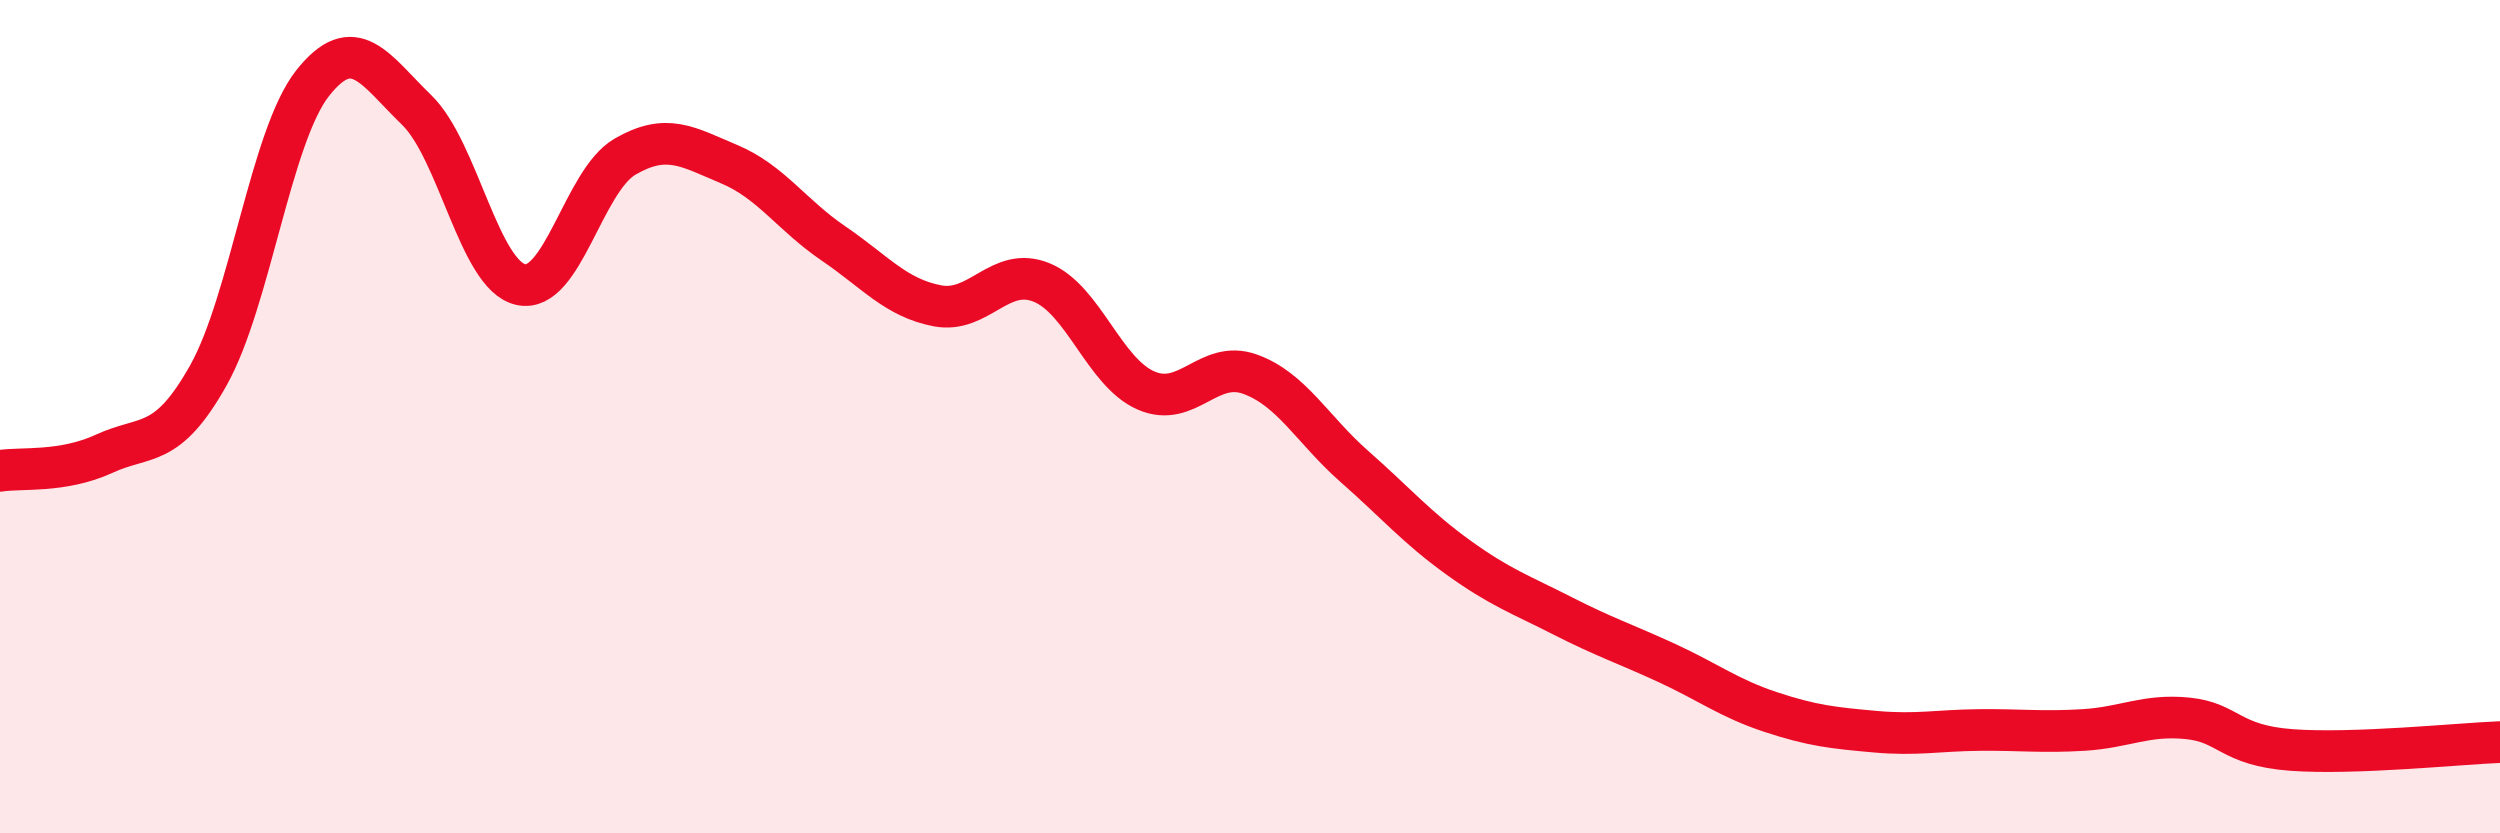 
    <svg width="60" height="20" viewBox="0 0 60 20" xmlns="http://www.w3.org/2000/svg">
      <path
        d="M 0,11.3 C 0.5,11.22 1.5,11.35 2.5,10.89 C 3.5,10.43 4,10.79 5,9.01 C 6,7.23 6.5,3.27 7.5,2 C 8.5,0.73 9,1.67 10,2.64 C 11,3.61 11.5,6.61 12.5,6.83 C 13.5,7.05 14,4.34 15,3.76 C 16,3.18 16.5,3.52 17.5,3.94 C 18.5,4.36 19,5.16 20,5.84 C 21,6.52 21.5,7.15 22.5,7.34 C 23.5,7.53 24,6.37 25,6.78 C 26,7.19 26.5,8.93 27.5,9.37 C 28.5,9.81 29,8.62 30,8.98 C 31,9.34 31.5,10.31 32.5,11.19 C 33.5,12.07 34,12.66 35,13.38 C 36,14.1 36.5,14.27 37.5,14.78 C 38.5,15.29 39,15.45 40,15.91 C 41,16.37 41.5,16.76 42.5,17.09 C 43.5,17.42 44,17.47 45,17.56 C 46,17.65 46.5,17.53 47.5,17.52 C 48.5,17.51 49,17.58 50,17.52 C 51,17.46 51.5,17.14 52.5,17.24 C 53.5,17.34 53.5,17.89 55,18 C 56.5,18.11 59,17.85 60,17.81L60 20L0 20Z"
        fill="#EB0A25"
        opacity="0.1"
        stroke-linecap="round"
        stroke-linejoin="round"
      />
      <path
        d="M 0,11.3 C 0.5,11.22 1.5,11.35 2.5,10.89 C 3.5,10.43 4,10.79 5,9.01 C 6,7.23 6.5,3.27 7.5,2 C 8.5,0.73 9,1.67 10,2.64 C 11,3.61 11.5,6.61 12.5,6.83 C 13.5,7.05 14,4.34 15,3.76 C 16,3.18 16.5,3.52 17.5,3.94 C 18.5,4.36 19,5.16 20,5.84 C 21,6.52 21.5,7.15 22.5,7.34 C 23.5,7.53 24,6.37 25,6.78 C 26,7.19 26.5,8.93 27.5,9.37 C 28.5,9.81 29,8.62 30,8.98 C 31,9.34 31.5,10.31 32.5,11.19 C 33.5,12.07 34,12.66 35,13.38 C 36,14.1 36.5,14.27 37.5,14.78 C 38.5,15.29 39,15.45 40,15.91 C 41,16.37 41.5,16.76 42.5,17.09 C 43.5,17.42 44,17.47 45,17.56 C 46,17.65 46.5,17.53 47.5,17.52 C 48.5,17.51 49,17.58 50,17.52 C 51,17.46 51.5,17.14 52.5,17.24 C 53.5,17.34 53.5,17.89 55,18 C 56.5,18.11 59,17.85 60,17.81"
        stroke="#EB0A25"
        stroke-width="1"
        fill="none"
        stroke-linecap="round"
        stroke-linejoin="round"
      />
    </svg>
  
